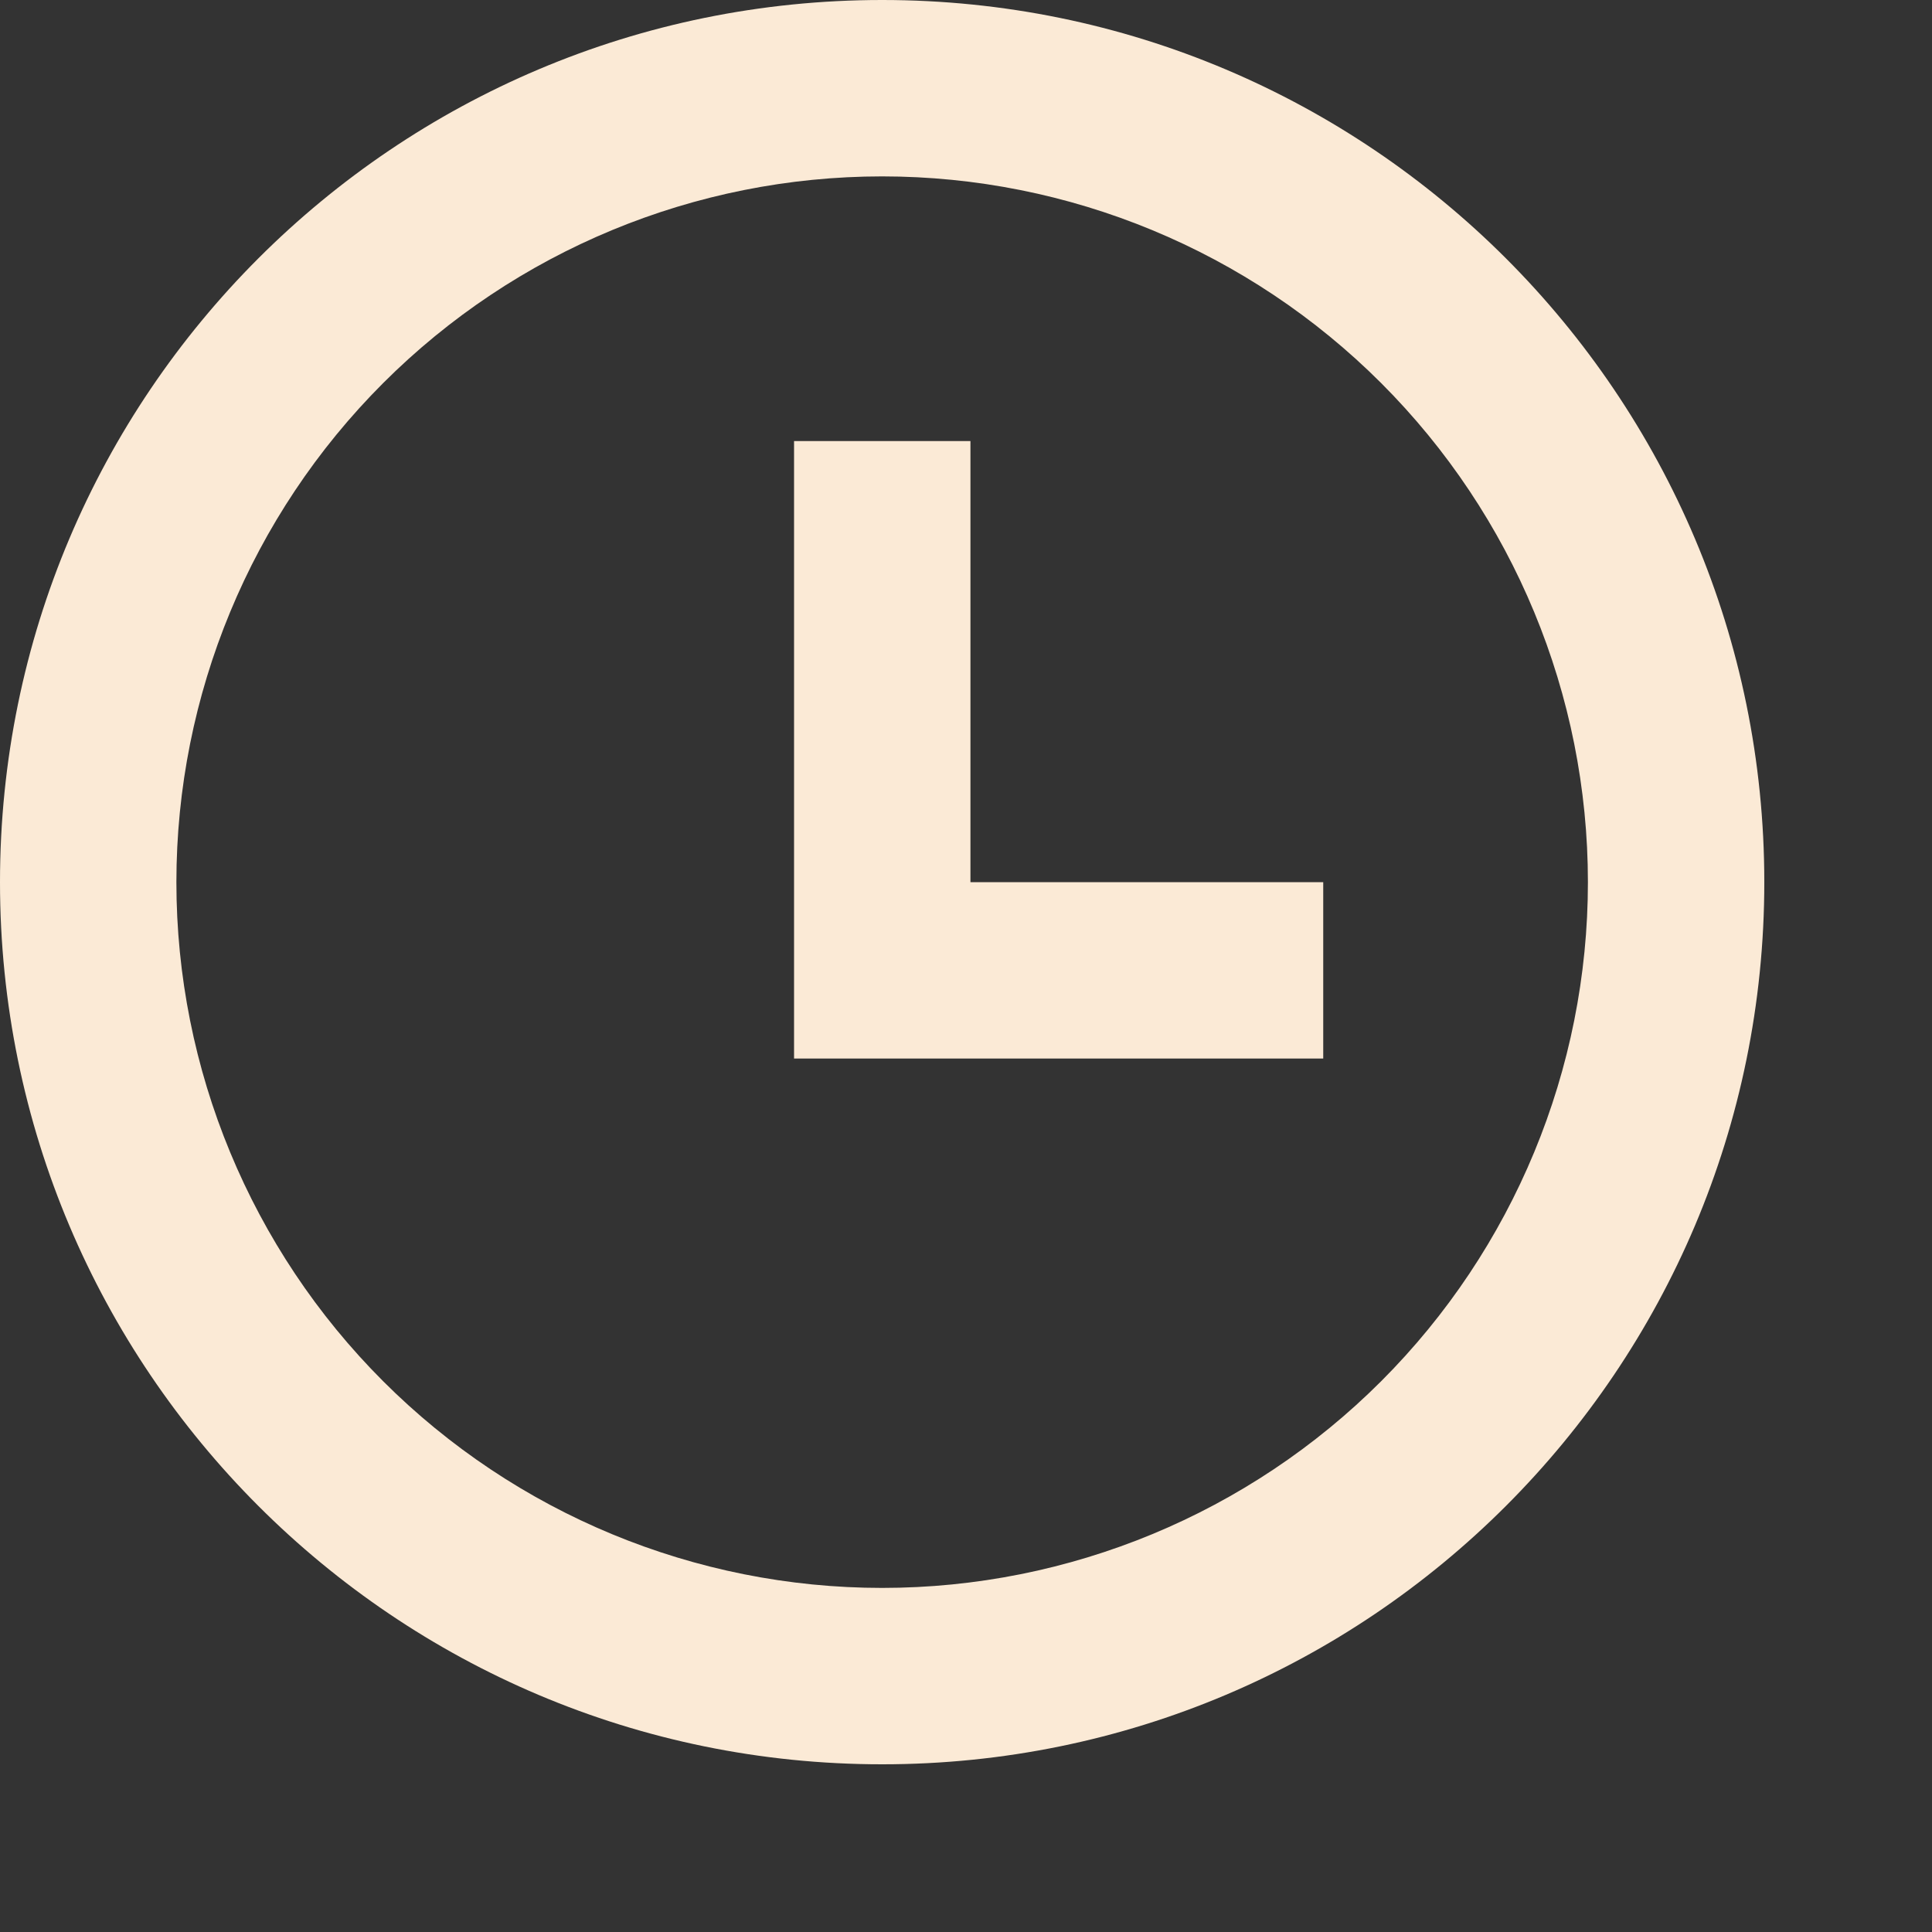 <?xml version="1.0" encoding="utf-8"?>
<svg xmlns="http://www.w3.org/2000/svg" fill="none" height="100%" overflow="visible" preserveAspectRatio="none" style="display: block;" viewBox="0 0 10 10" width="100%">
<rect x="0" y="0" width="10" height="10" fill="#333333" stroke="none"/>
<path d="M4.566 9.132C2.044 9.132 0 7.088 0 4.566C0 2.044 2.044 0 4.566 0C7.088 0 9.132 2.044 9.132 4.566C9.132 7.088 7.088 9.132 4.566 9.132ZM4.566 8.219C5.535 8.219 6.464 7.834 7.149 7.149C7.834 6.464 8.219 5.535 8.219 4.566C8.219 3.597 7.834 2.668 7.149 1.983C6.464 1.298 5.535 0.913 4.566 0.913C3.597 0.913 2.668 1.298 1.983 1.983C1.298 2.668 0.913 3.597 0.913 4.566C0.913 5.535 1.298 6.464 1.983 7.149C2.668 7.834 3.597 8.219 4.566 8.219V8.219ZM5.023 4.566H6.849V5.479H4.11V2.283H5.023V4.566Z" fill="#FBEAD6" id="Vector"/>
</svg>